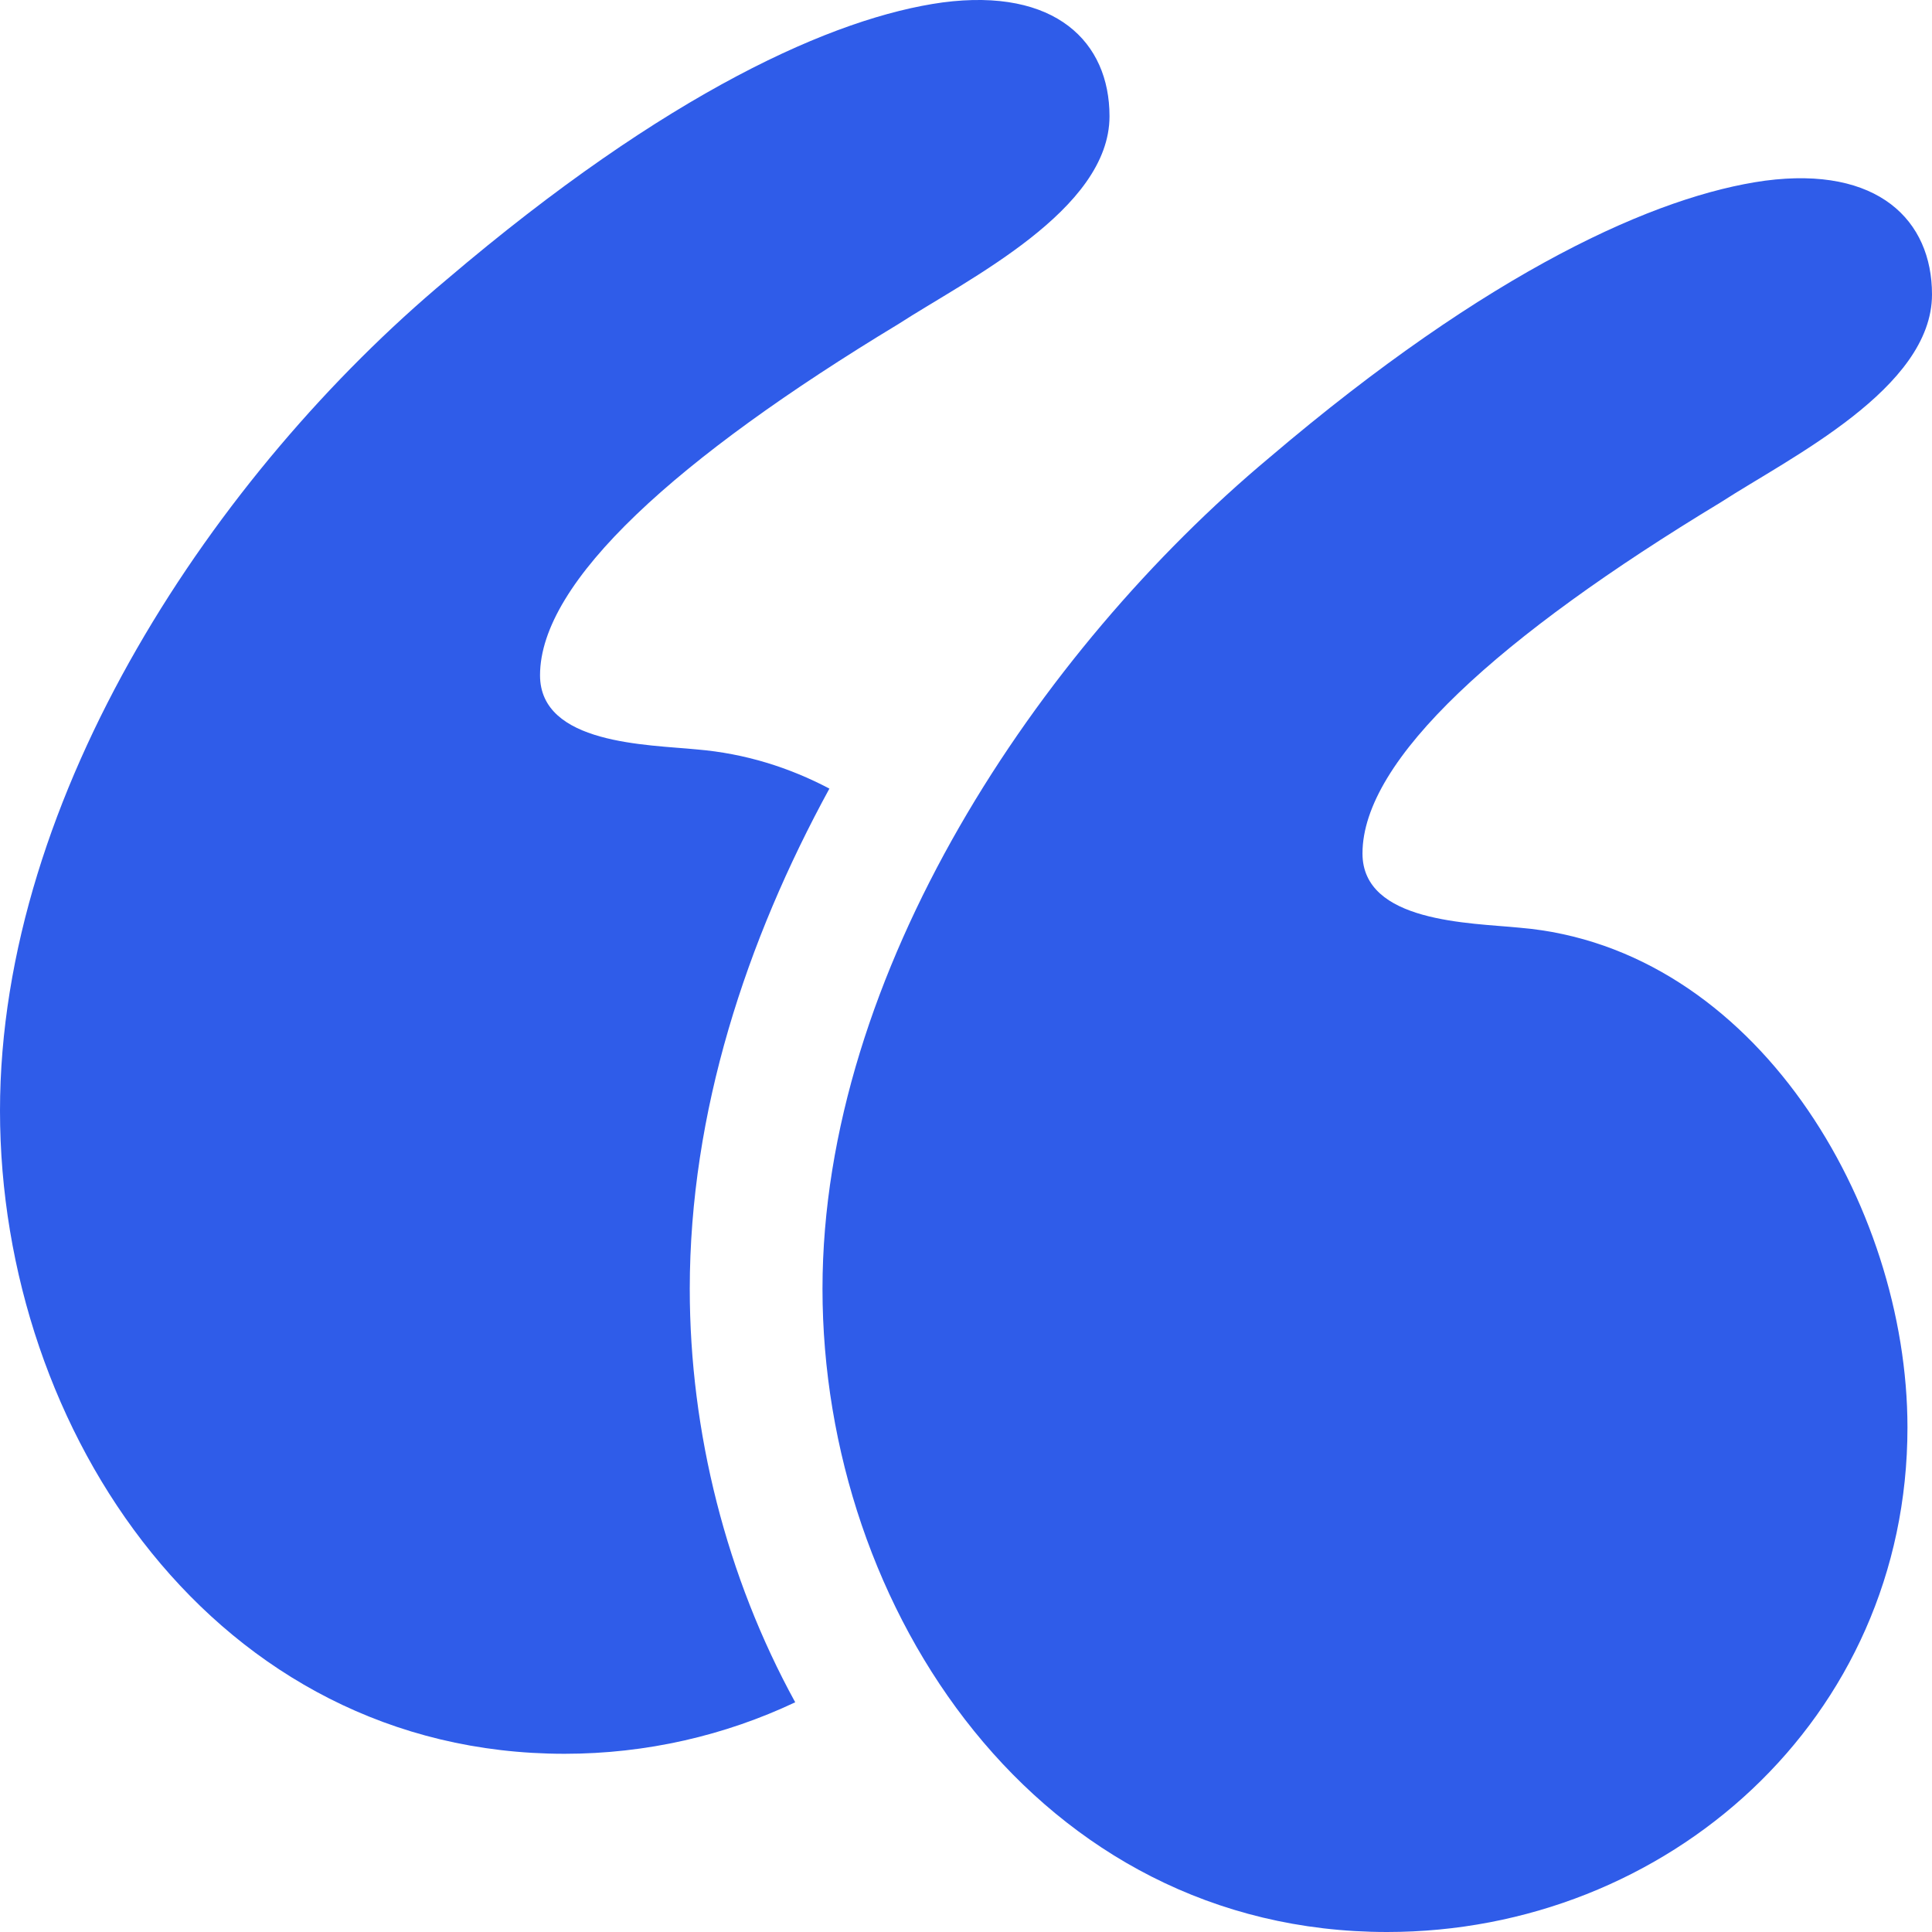 <svg xmlns="http://www.w3.org/2000/svg" width="50" height="50" viewBox="0 0 50 50" fill="none"><path d="M39.327 24.009C38.056 23.881 35.261 23.881 35.261 22.088C35.261 19.656 38.819 16.455 44.536 12.998C46.314 11.846 50 10.054 50 7.621C50 5.7 48.602 4.292 45.68 4.676C42.885 5.06 38.564 6.98 32.848 11.846C26.876 16.839 21.286 25.162 21.286 33.355C21.286 41.678 26.876 50 35.897 50C43.139 50 49.365 44.495 49.365 36.94C49.364 31.179 45.426 24.521 39.327 24.009Z" fill="#2F5CE9"></path><path d="M21.465 20.409C20.422 19.86 19.277 19.5 18.042 19.396C16.771 19.269 13.976 19.269 13.976 17.476C13.976 15.044 17.534 11.843 23.251 8.386C25.03 7.233 28.714 5.441 28.714 3.008C28.714 1.087 27.316 -0.321 24.394 0.063C21.599 0.447 17.278 2.368 11.562 7.233C5.591 12.227 0 20.549 0 28.744C0 37.066 5.59 45.388 14.611 45.388C16.732 45.388 18.765 44.913 20.58 44.055C18.8 40.812 17.851 37.06 17.851 33.357C17.852 28.783 19.313 24.348 21.465 20.409Z" fill="#2F5CE9"></path></svg>